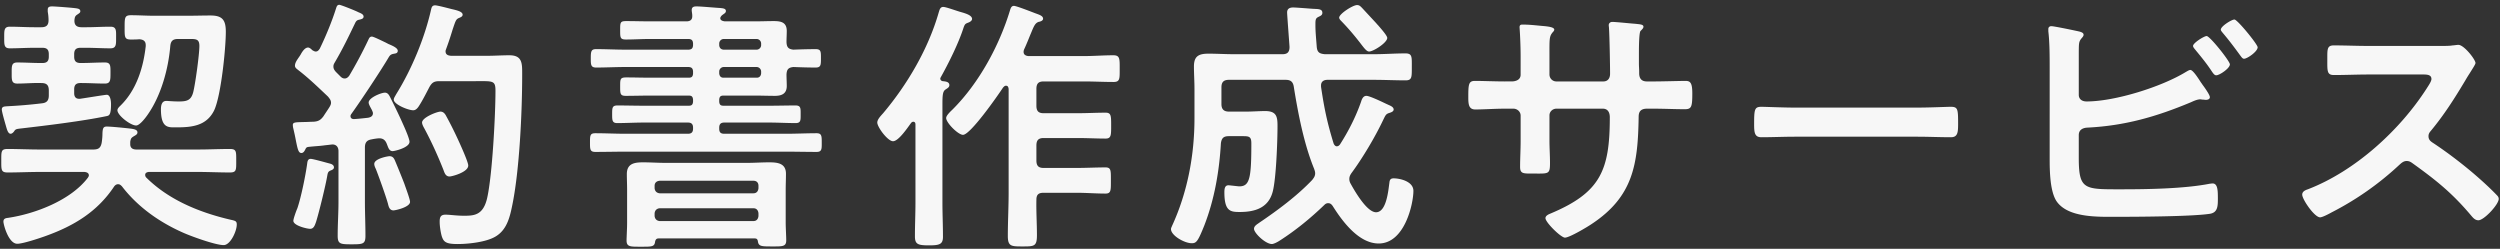 <svg xmlns="http://www.w3.org/2000/svg" width="412" height="41" fill="none"><rect width="100%" height="100%" fill="#333333" stroke="none"/><path fill="#F7F7F7" d="M390.317 7.57h11.968c.704 0 1.452 0 1.892-.089.264 0 .704-.088.968-.088.924 0 2.816 2.42 2.816 2.992 0 .22-.484.924-.968 1.716-.264.396-.528.836-.704 1.144-1.76 2.948-3.52 5.72-5.72 8.36-.22.264-.352.484-.352.836 0 .528.264.792.66 1.056 2.42 1.584 5.236 3.74 7.436 5.676 1.056.924 2.156 1.936 3.168 2.992.176.176.308.352.308.616 0 .924-2.42 3.52-3.344 3.52-.484 0-.792-.308-1.1-.66-3.168-3.784-5.808-5.896-9.724-8.712-.352-.264-.616-.396-1.012-.396-.572 0-.968.44-1.32.748a49 49 0 0 1-11 7.7c-.396.22-1.54.836-1.936.836-.924 0-2.948-2.948-2.948-3.74 0-.528.528-.748.924-.88 7.788-2.992 15.18-9.724 19.624-16.676.22-.352.748-1.1.748-1.496 0-.66-.616-.748-1.276-.748h-9.108c-1.892 0-3.784.088-5.676.088-1.188 0-1.1-.66-1.1-2.684 0-1.54-.044-2.2 1.056-2.2 1.892 0 3.784.088 5.72.088M363.658 5.94c.528 0 3.828 4.137 3.828 4.665 0 .66-1.716 1.804-2.244 1.804-.308 0-.484-.308-.66-.528-.88-1.364-1.76-2.42-2.772-3.652-.132-.176-.396-.44-.396-.66 0-.484 1.804-1.628 2.244-1.628m4.576-2.727c.484 0 3.828 4.092 3.828 4.576 0 .704-1.716 1.892-2.244 1.892-.264 0-.44-.308-.616-.528-.924-1.276-1.848-2.508-2.86-3.696-.132-.176-.352-.396-.352-.572 0-.572 1.804-1.672 2.244-1.672m-25.652 19.052v3.696c0 5.324.88 5.236 6.908 5.236 4.356 0 10.472-.088 14.696-.924.132 0 .308-.044.44-.044.836 0 .88 1.1.88 2.42s0 2.42-1.408 2.596c-2.992.44-11.968.484-15.4.484-2.948 0-7.876.176-9.768-2.552-1.1-1.628-1.144-5.06-1.144-6.996V11.265c0-1.936 0-4.224-.22-6.116v-.352c0-.396.308-.484.484-.484.44 0 3.388.616 4.004.748.572.132 1.32.22 1.32.66 0 .484-.66.616-.748 1.54-.044.308-.044 1.144-.044 1.936v6.424c0 .748.572 1.1 1.276 1.1 4.708 0 12.408-2.42 16.412-4.884.176-.088.484-.308.704-.308.396 0 1.188 1.188 1.716 2.024.132.176.22.308.308.44.264.352 1.188 1.628 1.188 2.024 0 .352-.396.44-.66.44-.176 0-.352-.044-.572-.044-.088 0-.22-.044-.308-.044-.528 0-1.1.264-1.584.484-5.676 2.376-10.868 3.872-17.072 4.18-.792.044-1.408.396-1.408 1.232m-46.813-4.532h20.24c2.024 0 4.884-.132 5.456-.132 1.188 0 1.232.352 1.232 2.772 0 1.408-.044 2.244-1.188 2.244-1.848 0-3.696-.088-5.5-.088h-20.24c-1.804 0-3.652.088-5.5.088-1.144 0-1.188-.836-1.188-2.2 0-2.464.088-2.816 1.232-2.816.572 0 3.608.132 5.456.132m-47.722-4.313h1.056c.704 0 1.496-.263 1.496-1.1V9.33c0-2.464-.176-4.796-.176-4.84 0-.308.132-.44.44-.44 1.1 0 1.848.088 3.256.22 1.1.088 2.024.22 2.024.616 0 .176-.176.352-.264.44-.572.704-.528 1.056-.528 3.916v3.036c0 .616.484 1.144 1.144 1.144h7.744c.616 0 1.1-.396 1.1-1.276 0-1.584-.088-6.16-.176-7.48 0-.176-.044-.352-.044-.528 0-.308.264-.528.572-.528.616 0 3.08.264 3.784.308.748.088 1.364.088 1.364.484 0 .22-.176.396-.484.704-.22.264-.264 2.2-.264 3.696v1.672c0 .44.044.88.044 1.32v.264c0 .88.396 1.364 1.276 1.364h1.188c1.364 0 4.268-.088 5.192-.088.792 0 1.1.352 1.1 2.068 0 2.2-.132 2.596-1.232 2.596-1.716 0-3.388-.088-5.06-.088h-1.188c-1.364 0-1.364.924-1.364 1.496-.132 7.656-.88 12.98-7.744 17.512-.704.484-3.652 2.244-4.4 2.244-.66 0-3.212-2.508-3.212-3.212 0-.352.396-.572.704-.704 8.36-3.476 9.9-7.128 9.9-15.928 0-.748-.308-1.408-1.144-1.408h-7.656c-.616 0-1.144.484-1.144 1.1v4.18c0 1.232.088 2.42.088 3.652 0 1.936-.22 1.76-2.86 1.76-1.54 0-2.068.044-2.068-1.1 0-1.408.088-2.816.088-4.224v-4.224c0-.66-.572-1.144-1.188-1.144h-1.364c-1.716 0-3.476.132-4.928.132-1.1 0-1.144-.924-1.144-2.024 0-2.112.044-2.684 1.1-2.684 1.276 0 3.256.088 4.972.088m-19.431-7.173c0 .792-2.288 2.244-2.992 2.244-.396 0-.792-.528-1.496-1.452-.66-.836-1.628-2.068-3.08-3.564-.132-.132-.352-.352-.352-.572 0-.616 2.244-2.068 2.948-2.068.396 0 .572.22.836.484l2.244 2.42c.088.088.22.264.396.44.572.66 1.496 1.716 1.496 2.068m-16.764 6.908h-9.328c-.836 0-1.232.352-1.232 1.232v2.772c0 .836.396 1.232 1.232 1.232h2.86c1.056 0 2.112-.088 3.124-.088 1.892 0 2.024.968 2.024 2.464 0 2.464-.22 8.668-.792 10.824-.704 2.684-2.948 3.344-5.412 3.344-1.54 0-2.552-.088-2.552-3.256 0-.484.044-1.144.66-1.144.264 0 1.584.176 1.804.176 1.716 0 1.98-1.364 1.98-7.084 0-1.1-.352-1.188-1.364-1.188h-2.332c-.88 0-1.188.308-1.32 1.144-.264 4.62-1.056 9.24-2.728 13.552-1.056 2.64-1.32 2.948-2.068 2.948-1.232 0-3.432-1.276-3.432-2.332 0-.176.132-.396.176-.528 2.552-5.544 3.696-11.66 3.696-17.732v-4.84c0-1.232-.088-2.464-.088-3.696 0-1.716.792-2.112 2.42-2.112 1.364 0 2.772.088 4.136.088h8.052c.792 0 1.144-.352 1.144-1.188 0-.132-.396-5.324-.396-5.676 0-.66.44-.836 1.012-.836.484 0 2.552.176 3.256.22.836.044 1.54 0 1.54.66 0 .44-.396.528-.704.704-.44.22-.44.528-.44 1.32 0 1.188.132 2.376.22 3.608.088.88.44 1.1 1.32 1.188h8.14c1.716 0 3.432-.132 5.148-.132 1.144 0 1.056.572 1.056 2.244 0 1.628.044 2.2-1.012 2.2-1.76 0-3.476-.088-5.192-.088h-7.7c-.572 0-1.056.264-1.056.924v.22c.528 3.564 1.012 5.896 2.068 9.328.088.22.264.484.528.484.22 0 .396-.132.528-.308 1.408-2.2 2.596-4.532 3.476-7.04.132-.44.352-.968.88-.968.44 0 1.98.704 2.992 1.188.264.132.484.22.66.308.308.132.836.352.836.748 0 .352-.44.484-.704.572-.616.176-.66.44-1.1 1.32-1.276 2.684-3.344 6.16-5.104 8.536-.22.308-.396.616-.396 1.012 0 .352.088.572.264.88.66 1.188 2.64 4.62 4.136 4.62 1.716 0 2.024-3.564 2.2-4.84.044-.484.176-.748.704-.748 1.012 0 3.256.484 3.256 2.068 0 2.068-1.408 8.668-5.72 8.668-3.3 0-5.984-3.652-7.568-6.16-.176-.264-.396-.484-.748-.484-.308 0-.484.132-.66.308-2.288 2.2-4.708 4.18-7.392 5.896-.264.176-.924.528-1.232.528-1.056 0-2.948-1.804-2.948-2.508 0-.484.528-.748.88-1.012 2.992-2.024 6.204-4.4 8.712-7.04.264-.352.484-.616.484-1.1 0-.264-.088-.484-.176-.748-1.672-4.092-2.64-9.108-3.344-13.508-.132-.836-.528-1.144-1.364-1.144m-61.689 7.084c-.528.704-2.068 3.036-2.992 3.036-.88 0-2.596-2.332-2.596-3.08 0-.528.616-1.144.968-1.54 4.004-4.752 7.436-10.604 9.152-16.588.132-.396.22-.924.748-.924.484 0 2.2.66 3.036.88.924.264 1.716.572 1.716 1.1 0 .308-.396.528-.66.616-.44.176-.528.22-.748.836-.836 2.596-2.42 5.764-3.74 8.14-.044.088-.088.132-.088.22 0 .264.176.396.396.44.44.044 1.1.088 1.1.66 0 .352-.352.528-.616.704-.484.308-.528.924-.528 2.552v16.016c0 1.936.088 3.828.088 5.72 0 1.232-.572 1.408-2.288 1.408-1.848 0-2.332-.176-2.332-1.496 0-1.892.088-3.74.088-5.632V20.505c0-.22-.088-.44-.352-.44-.132 0-.22.044-.352.176m18.612-12.1a1.1 1.1 0 0 0-.088.396c0 .484.352.66.792.704h9.152c1.628 0 3.212-.132 4.84-.132 1.1 0 1.056.572 1.056 2.244 0 1.628.044 2.156-1.012 2.156-1.628 0-3.256-.088-4.884-.088h-6.644c-.836 0-1.188.352-1.188 1.232v2.772c0 .88.352 1.232 1.188 1.232h5.632c1.54 0 3.036-.088 4.576-.088.924 0 .924.484.924 2.156 0 1.584 0 2.112-.924 2.112-1.452 0-3.036-.088-4.576-.088h-5.632c-.836 0-1.188.352-1.188 1.232v2.464c0 .88.352 1.232 1.188 1.232h5.412c1.584 0 3.212-.088 4.796-.088.924 0 .88.528.88 2.156 0 1.584.044 2.156-.88 2.156-1.584 0-3.212-.132-4.796-.132h-5.412c-.836 0-1.188.308-1.188 1.144-.044 1.98.088 3.916.088 5.852 0 1.848-.44 1.848-2.376 1.848-1.848 0-2.42 0-2.42-1.716 0-2.376.132-4.752.132-7.128V14.653c-.044-.308-.132-.528-.44-.528-.22 0-.352.176-.484.308-.836 1.276-5.368 7.788-6.6 7.788-.792 0-2.772-1.98-2.772-2.772 0-.44.792-1.144 1.1-1.452 4.312-4.312 7.656-10.472 9.416-16.28.132-.44.264-.748.66-.748s2.86.968 3.432 1.188c.704.264 1.364.44 1.364.924 0 .352-.484.484-.748.528-.572.22-.748.66-1.276 1.936-.264.616-.572 1.452-1.1 2.596m-60.896 27.016v.44c.044.484.352.792.836.836h15.444c.528 0 .792-.352.836-.836v-.44c-.044-.484-.308-.836-.836-.836h-15.444c-.484.044-.792.352-.836.836m.836-3.3h15.444c.528 0 .792-.352.836-.836v-.396c0-.528-.308-.836-.836-.836h-15.444c-.484.044-.836.308-.836.836v.396c.044.484.352.792.836.836m16.192 7.964c-.044-.352-.176-.528-.528-.528h-15.84c-.352 0-.484.176-.572.484-.088.924-.572.88-2.376.88-1.672 0-2.332.044-2.332-1.012 0-.616.088-1.936.088-2.904v-5.5c0-.88-.044-1.716-.044-2.552 0-1.76 1.276-1.936 2.684-1.936 1.232 0 2.464.088 3.696.088h13.464c1.188 0 2.376-.088 3.608-.088 1.364 0 2.772.132 2.772 1.892 0 .88-.044 1.716-.044 2.596v5.456c0 .88.088 2.2.088 2.904 0 1.056-.616 1.012-2.332 1.012s-2.2 0-2.332-.792m-5.676-27.016h5.5c.396 0 .66-.264.704-.704v-.352a.76.76 0 0 0-.704-.704h-5.5a.76.76 0 0 0-.704.704v.352c.044.44.264.704.704.704m-.704-5.676v.352c.044.396.264.66.704.704h5.5a.76.76 0 0 0 .704-.704v-.352a.76.76 0 0 0-.704-.704h-5.5a.76.76 0 0 0-.704.704M107.131 3.52h5.984c.572 0 .968-.22.968-.836v-.176c0-.22-.088-.616-.088-.836 0-.528.352-.616.792-.616.748 0 3.08.22 3.916.264.308.044.924.044.924.484 0 .308-.22.396-.572.66-.132.088-.352.352-.352.528 0 .396.44.484.748.528h5.016c1.012 0 2.024-.044 3.08-.044 1.188 0 2.112.22 2.112 1.628 0 .616-.044 1.232-.044 1.848.044.792.264 1.144 1.144 1.232a99 99 0 0 1 3.652-.088c.88 0 .88.396.88 1.496s0 1.54-.88 1.54c-1.056 0-2.552-.044-3.652-.088-.88.088-1.1.44-1.144 1.232 0 .616.044 1.276.044 1.892 0 1.276-.836 1.628-1.936 1.628s-2.2-.044-3.256-.044h-5.236c-.484 0-.66.176-.704.66v.352c.044.484.22.66.704.66h7.568c1.408 0 2.86-.044 4.312-.044.88 0 .836.484.836 1.452s.044 1.452-.836 1.452c-1.452 0-2.904-.088-4.312-.088h-7.436c-.572 0-.836.264-.836.836v.176c0 .572.22.836.836.836h10.164c1.672 0 3.388-.088 5.06-.088.836 0 .836.484.836 1.54 0 1.012.044 1.54-.836 1.54-1.672 0-3.388-.044-5.06-.044h-26.4c-1.672 0-3.344.044-5.016.044-.88 0-.88-.44-.88-1.54 0-1.144 0-1.54.88-1.54 1.672 0 3.344.088 5.016.088h10.252c.572 0 .836-.264.836-.836v-.176c0-.572-.264-.836-.836-.836h-7.304c-1.452 0-2.904.088-4.356.088-.836 0-.836-.484-.836-1.452 0-1.056 0-1.452.88-1.452 1.452 0 2.86.044 4.312.044h7.436c.484 0 .66-.176.704-.66v-.352c-.044-.484-.22-.66-.704-.66h-6.38c-1.364 0-2.684.044-4.004.044-.924 0-.924-.352-.924-1.54 0-1.232 0-1.496 1.012-1.496 1.32 0 2.596.044 3.916.044h6.38c.484 0 .66-.176.704-.66v-.396c-.044-.484-.22-.66-.704-.704h-10.472c-1.584 0-3.212.088-4.796.088-.88 0-.88-.484-.88-1.496 0-1.144.044-1.54.88-1.54 1.628 0 3.212.088 4.796.088h10.472c.484-.044.66-.22.704-.704v-.352c-.044-.484-.22-.66-.704-.704h-6.38c-1.32 0-2.64.088-3.96.088-.968 0-.968-.308-.968-1.54 0-1.276 0-1.496 1.012-1.496 1.32 0 2.596.044 3.916.044M67.575 33.265c0 .88-2.42 1.408-2.728 1.408-.66 0-.792-.616-.924-1.144-.352-1.276-1.496-4.444-1.98-5.676-.132-.264-.264-.572-.264-.836 0-.88 2.244-1.276 2.508-1.276.396 0 .616.176.792.484.132.22 1.496 3.608 1.672 4.092.176.528.924 2.508.924 2.948m-16.368-7.084c.396 0 2.684.66 3.212.792.308.088.616.264.616.616 0 .264-.264.396-.484.484-.484.176-.528.396-.616.88-.264 1.584-1.364 6.072-1.848 7.612-.176.484-.352 1.144-.968 1.144-.528 0-2.772-.528-2.772-1.32 0-.352.484-1.672.66-2.068.616-1.804 1.364-5.456 1.628-7.436.044-.352.132-.704.572-.704m25.96 1.1c0 1.1-2.684 1.804-3.08 1.804-.66 0-.836-.616-1.012-1.1-.924-2.332-1.98-4.664-3.168-6.864-.132-.22-.352-.66-.352-.924 0-.836 2.464-1.804 3.036-1.804.44 0 .704.308.88.616a60 60 0 0 1 1.892 3.74c.352.748 1.804 3.916 1.804 4.532m-6.424-12.892c-.528 1.012-1.056 2.068-1.672 3.036-.22.352-.528.748-.968.748-.836 0-3.212-.968-3.212-1.76 0-.264.264-.616.396-.88 2.552-4.092 4.708-9.284 5.764-13.992.088-.352.176-.66.66-.66.396 0 2.2.484 2.728.616.968.22 1.804.44 1.804.924 0 .308-.352.44-.572.528-.528.22-.572.44-1.056 1.848-.22.704-.528 1.76-1.1 3.3-.044.132-.088.22-.088.352 0 .704.66.704.88.748h5.896c1.276 0 2.508-.088 3.74-.088 2.2 0 2.112 1.408 2.112 3.256 0 6.028-.44 15.84-1.672 21.648-.396 1.936-.924 3.916-2.728 4.972-1.54.924-4.488 1.232-6.248 1.232-2.024 0-2.332-.396-2.64-1.408-.176-.704-.308-1.584-.308-2.288 0-.748.176-1.144.968-1.144.704 0 1.804.176 2.948.176 1.672 0 3.256 0 3.916-2.948.836-3.696 1.364-13.64 1.364-17.644 0-1.76-.44-1.584-3.432-1.584h-5.808c-.88 0-1.232.22-1.672 1.012m-10.076 5.016c.176-.044.792-.132.792-.748 0-.176-.088-.308-.132-.44-.132-.308-.572-.968-.572-1.32 0-.792 2.068-1.628 2.684-1.628.484 0 .704.44.88.792.968 1.936 1.496 3.036 2.2 4.62.396.88.968 2.244.968 2.684 0 .968-2.464 1.54-2.772 1.54-.616 0-.748-.66-.968-1.188-.22-.572-.572-.924-1.232-.924-.352 0-1.1.132-1.276.176-.836.132-1.1.572-1.1 1.364v8.888c0 1.848.088 3.74.088 5.632 0 1.364-.396 1.408-2.288 1.408-1.848 0-2.288-.044-2.288-1.408 0-1.892.132-3.74.132-5.632v-8.316c0-.616-.308-1.1-1.012-1.1-.044 0-1.1.132-1.188.132-.88.132-1.452.132-2.684.264-.396.044-.44.132-.616.484-.132.264-.308.528-.616.528-.484 0-.616-.616-.924-2.156q-.132-.726-.396-1.848a2.6 2.6 0 0 1-.088-.616c0-.484.528-.44 1.892-.484.484 0 .968-.044 1.452-.044.836-.044 1.232-.264 1.716-.924.308-.484.616-.924.924-1.408.132-.22.308-.484.308-.792 0-.44-.22-.66-.484-1.012-1.584-1.496-3.168-3.036-4.884-4.356-.264-.22-.572-.396-.572-.748 0-.66.66-1.32.968-1.892.22-.396.66-1.1 1.188-1.1.264 0 .528.264.704.44.176.088.352.22.572.22.308 0 .484-.22.66-.484.968-1.98 2.024-4.532 2.684-6.644.088-.264.176-.572.528-.572.264 0 2.772 1.012 3.168 1.232.308.132.836.308.836.704s-.44.44-.748.528c-.308.044-.484.22-.616.484-1.144 2.376-2.024 4.224-3.388 6.556-.132.22-.22.396-.22.66 0 .396.176.616.396.88l.792.792c.176.176.396.308.66.308.352 0 .572-.22.748-.44a72 72 0 0 0 3.08-5.764c.176-.352.264-.704.66-.704.264 0 1.496.616 2.244.968.264.132.484.264.616.308.396.176 1.408.572 1.408 1.056 0 .396-.308.44-.572.484-.44.088-.616.132-.88.528-1.232 2.112-4.708 7.348-6.204 9.416-.088.132-.132.22-.132.352 0 .352.264.484.572.484.792-.044 1.54-.132 2.332-.22M22.96 6.469c-.44.044-.969.044-1.409.044-1.056 0-1.012-.44-1.012-1.98 0-1.628 0-2.024 1.056-2.024 1.276 0 2.552.088 3.828.088h5.368c1.32 0 2.596-.044 3.916-.044 1.98 0 2.508.792 2.508 2.684 0 2.772-.792 10.604-1.936 12.98-1.276 2.552-3.696 2.772-6.248 2.772-1.276 0-2.508.176-2.508-2.992 0-.616.132-1.364.88-1.364.352 0 1.056.088 2.068.088 1.32 0 2.024-.176 2.376-1.54.352-1.408 1.012-6.204 1.012-7.612 0-1.056-.484-1.144-1.408-1.144H29.34c-.836 0-1.188.308-1.276 1.144-.308 3.74-1.496 8.096-3.652 11.22-.352.528-1.364 1.892-1.98 1.892-.924 0-3.08-1.672-3.08-2.508 0-.308.308-.572.528-.792 2.596-2.552 3.74-6.204 4.136-9.768v-.176c0-.704-.44-.924-1.056-.968M6.81 13.685c-1.32-.044-2.64.088-3.96.088-.968 0-.924-.616-.924-1.76 0-1.1-.044-1.716.924-1.716 1.32 0 2.596.088 3.916.088h.22c.748 0 1.056-.308 1.056-1.056v-.396c0-.748-.308-1.056-1.056-1.056H5.623c-1.32 0-2.684.088-4.004.088-.968 0-.924-.616-.924-1.76C.695 5.017.651 4.4 1.62 4.4c1.32 0 2.684.088 4.004.088h1.188C7.603 4.489 8 4.18 8 3.345c0-.44-.044-.968-.132-1.408v-.352c0-.484.352-.528.748-.528.484 0 3.344.22 3.916.308.264.044.704.088.704.484 0 .264-.22.352-.528.572-.352.22-.396.484-.44.88-.044.88.396 1.188 1.188 1.188h.748c1.32 0 2.64-.088 4.004-.088 1.012 0 .924.66.924 1.804 0 1.1.044 1.76-.924 1.76-1.364 0-2.684-.088-4.004-.088h-.924c-.748 0-1.056.308-1.056 1.056v.396c0 .748.308 1.056 1.056 1.056h.088c1.32 0 2.596-.088 3.916-.088.968 0 .924.572.924 1.716 0 1.188 0 1.76-.924 1.76-1.32 0-2.596-.088-3.916-.088h-.088c-.748 0-1.056.308-1.056 1.056v.616c0 .528.22.924.792.924h.176c.352-.044 4.136-.66 4.4-.66.616 0 .704 1.1.704 1.54 0 1.804-.308 1.892-.748 1.98-4.048.836-9.856 1.54-14.036 2.024-.704.088-.88.088-1.1.352-.132.22-.396.528-.66.528-.484 0-.66-.924-.836-1.496C.783 20.065.3 18.437.3 18.04c0-.528.484-.484.88-.528a81 81 0 0 0 5.72-.484c.836-.088 1.144-.484 1.144-1.32v-.792c0-.88-.352-1.232-1.232-1.232m7.656 15.62c.088-.132.176-.264.176-.396 0-.44-.396-.528-.704-.572H6.591c-1.804 0-3.564.088-5.324.088-1.1 0-1.056-.44-1.056-1.936 0-1.54-.044-1.936 1.056-1.936 1.76 0 3.52.088 5.324.088h8.756c.836 0 1.232-.22 1.408-1.1a10 10 0 0 0 .132-1.628c.044-.748.132-1.056.704-1.056.748 0 2.86.22 3.652.308s1.408.176 1.408.66c0 .308-.264.44-.572.616-.352.22-.484.308-.572.704-.044.132-.044.264-.044.396v.22c0 .66.44.88 1.012.88h10.12c1.76 0 3.52-.088 5.28-.088 1.1 0 1.056.396 1.056 1.936s.044 1.936-1.056 1.936c-1.76 0-3.52-.088-5.28-.088H24.5c-.264.044-.572.132-.572.484 0 .176.044.264.132.396 3.74 3.74 8.844 5.808 13.948 6.996.836.176 1.012.264 1.012.792 0 1.1-1.056 3.388-2.156 3.388-1.364 0-5.368-1.452-6.732-2.068-3.872-1.716-7.436-4.224-10.032-7.612-.22-.22-.352-.352-.66-.352-.264 0-.484.176-.616.352-2.772 4.18-6.644 6.512-11.308 8.184-.968.352-3.74 1.276-4.664 1.276-1.452 0-2.288-3.168-2.288-3.652s.352-.572.748-.616c4.488-.66 10.34-2.904 13.156-6.6"/></svg>